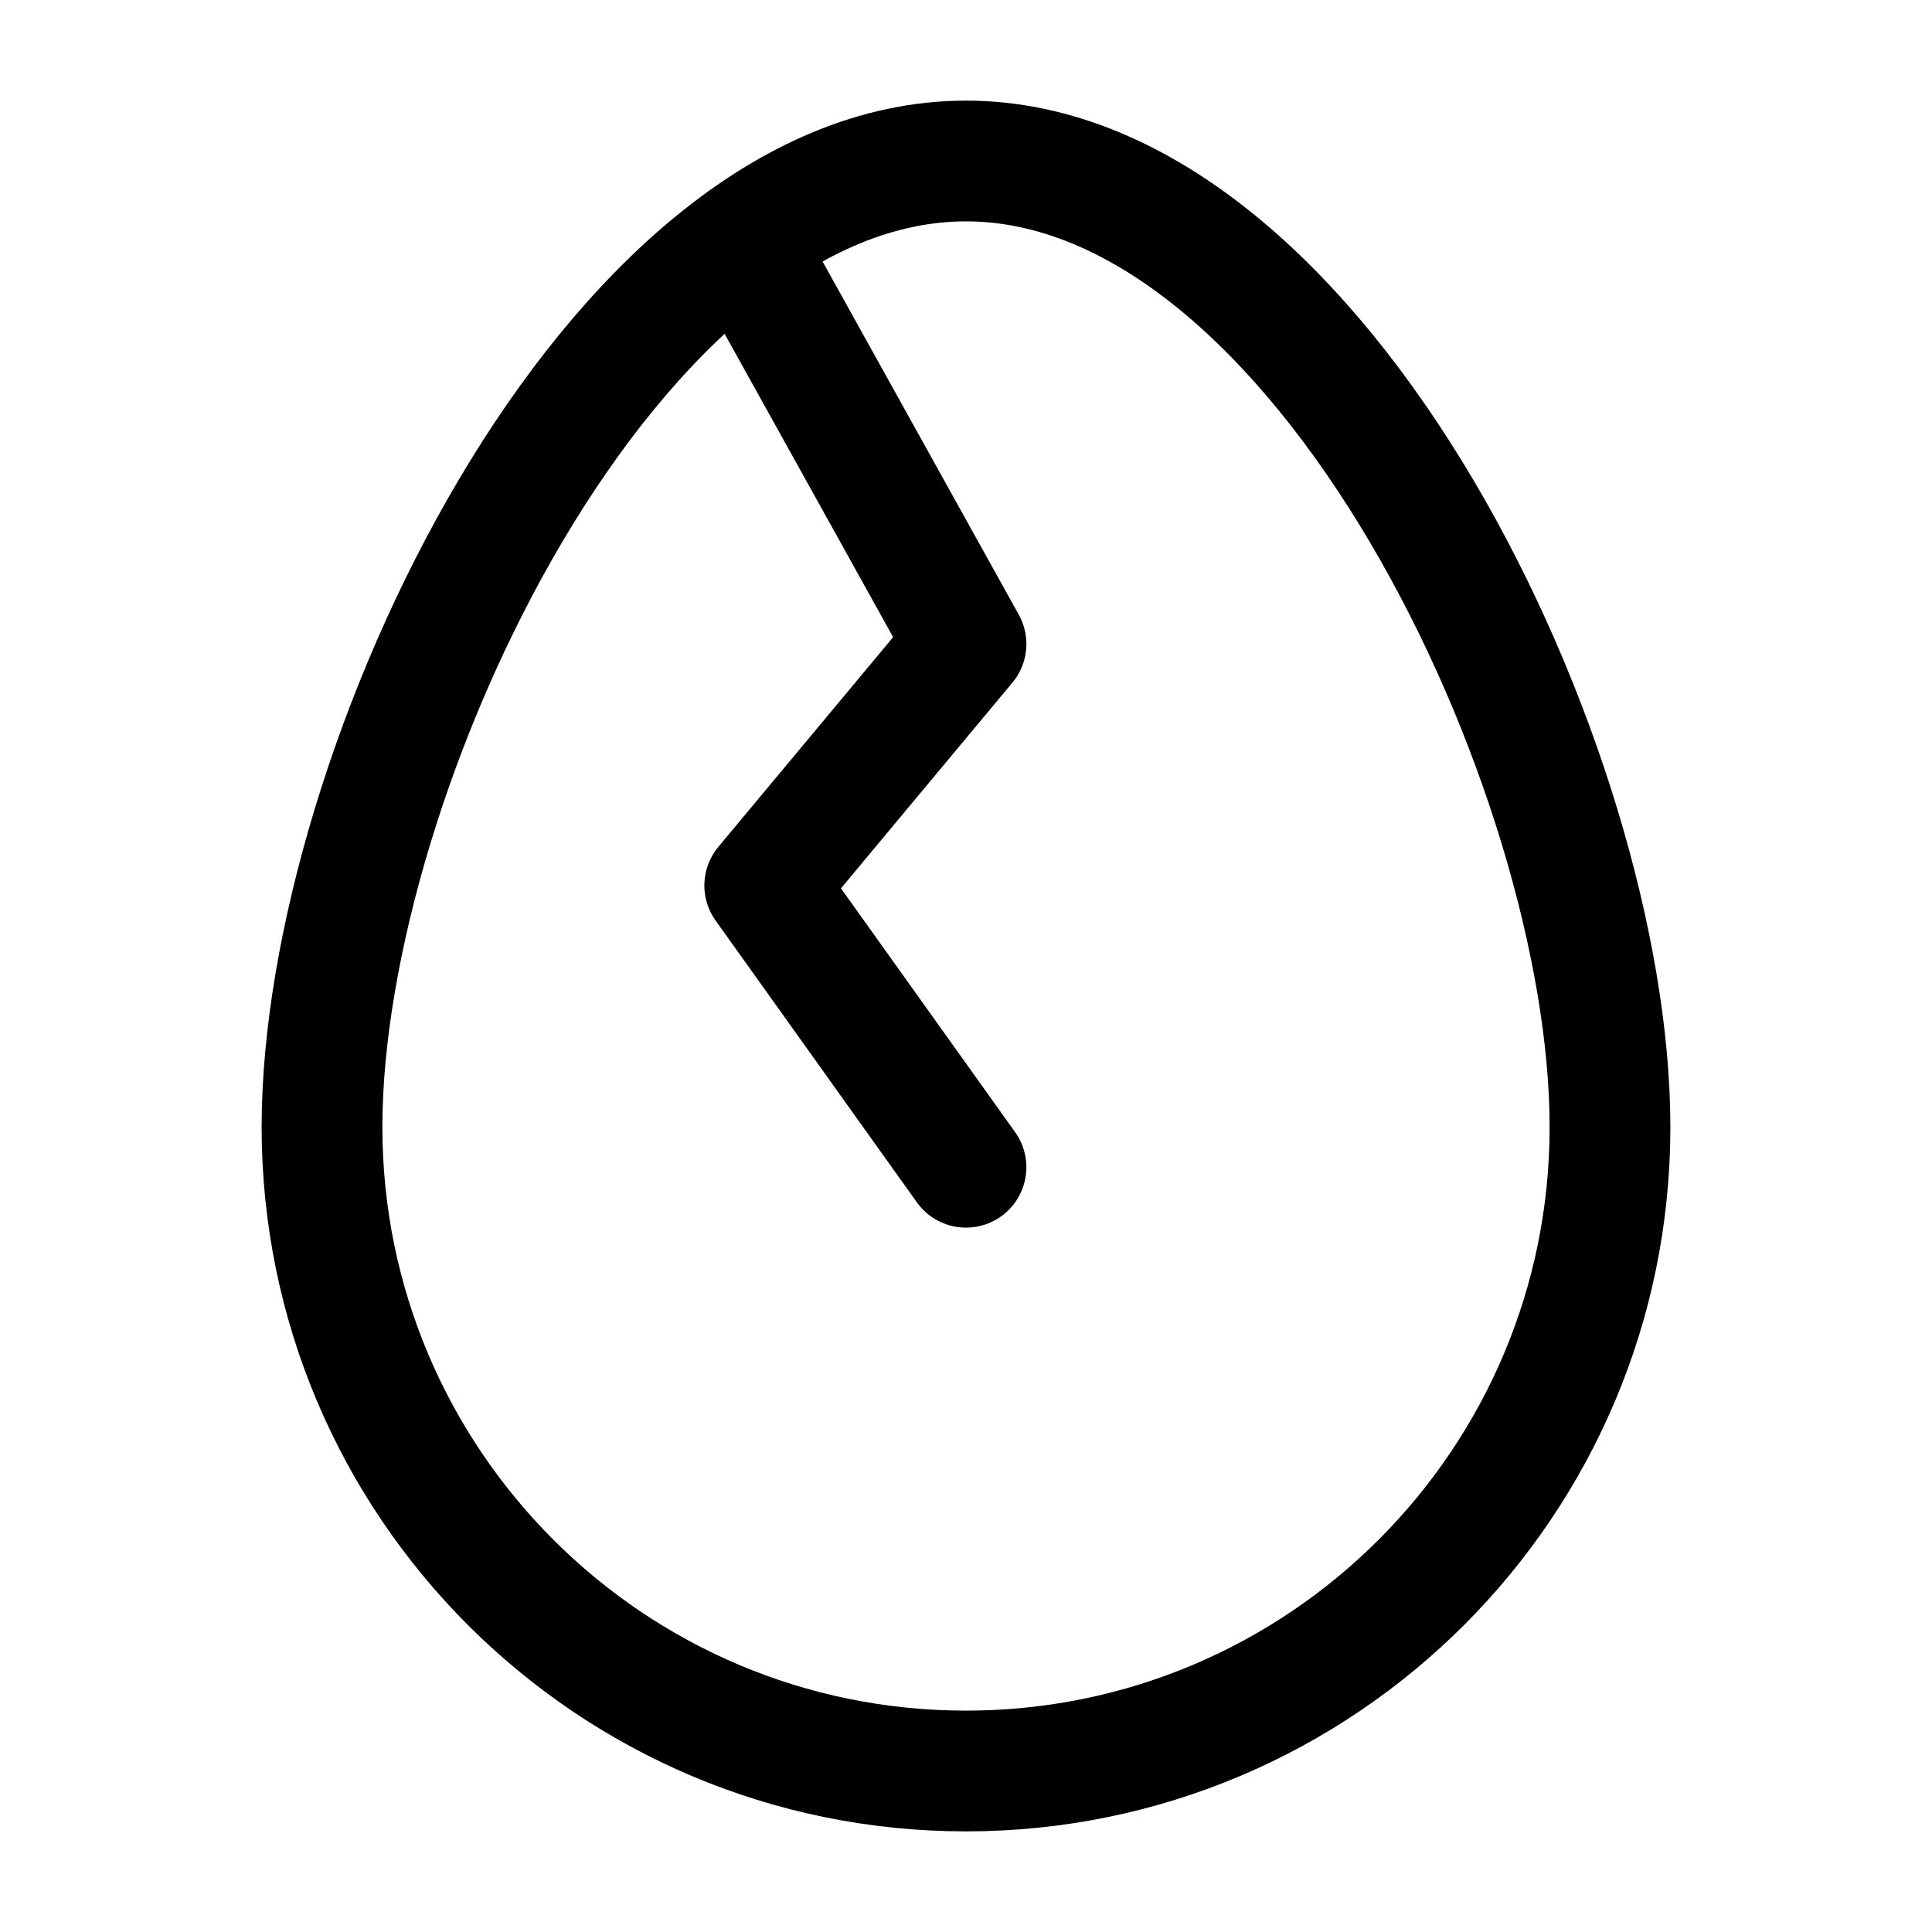 <svg width="24" height="24" stroke-width="1.5" viewBox="0 0 24 24" fill="none" xmlns="http://www.w3.org/2000/svg">
<path d="M12 22C16.418 22 20 18.418 20 14C20 9.582 16.418 2 12 2C7.582 2 4 9.582 4 14C4 18.418 7.582 22 12 22Z" stroke="currentColor" stroke-linecap="round" stroke-linejoin="round"/>
<path d="M9.5 3.5L12 8L9.5 11L12 14.5" stroke="currentColor" stroke-linecap="round" stroke-linejoin="round"/>
</svg>
